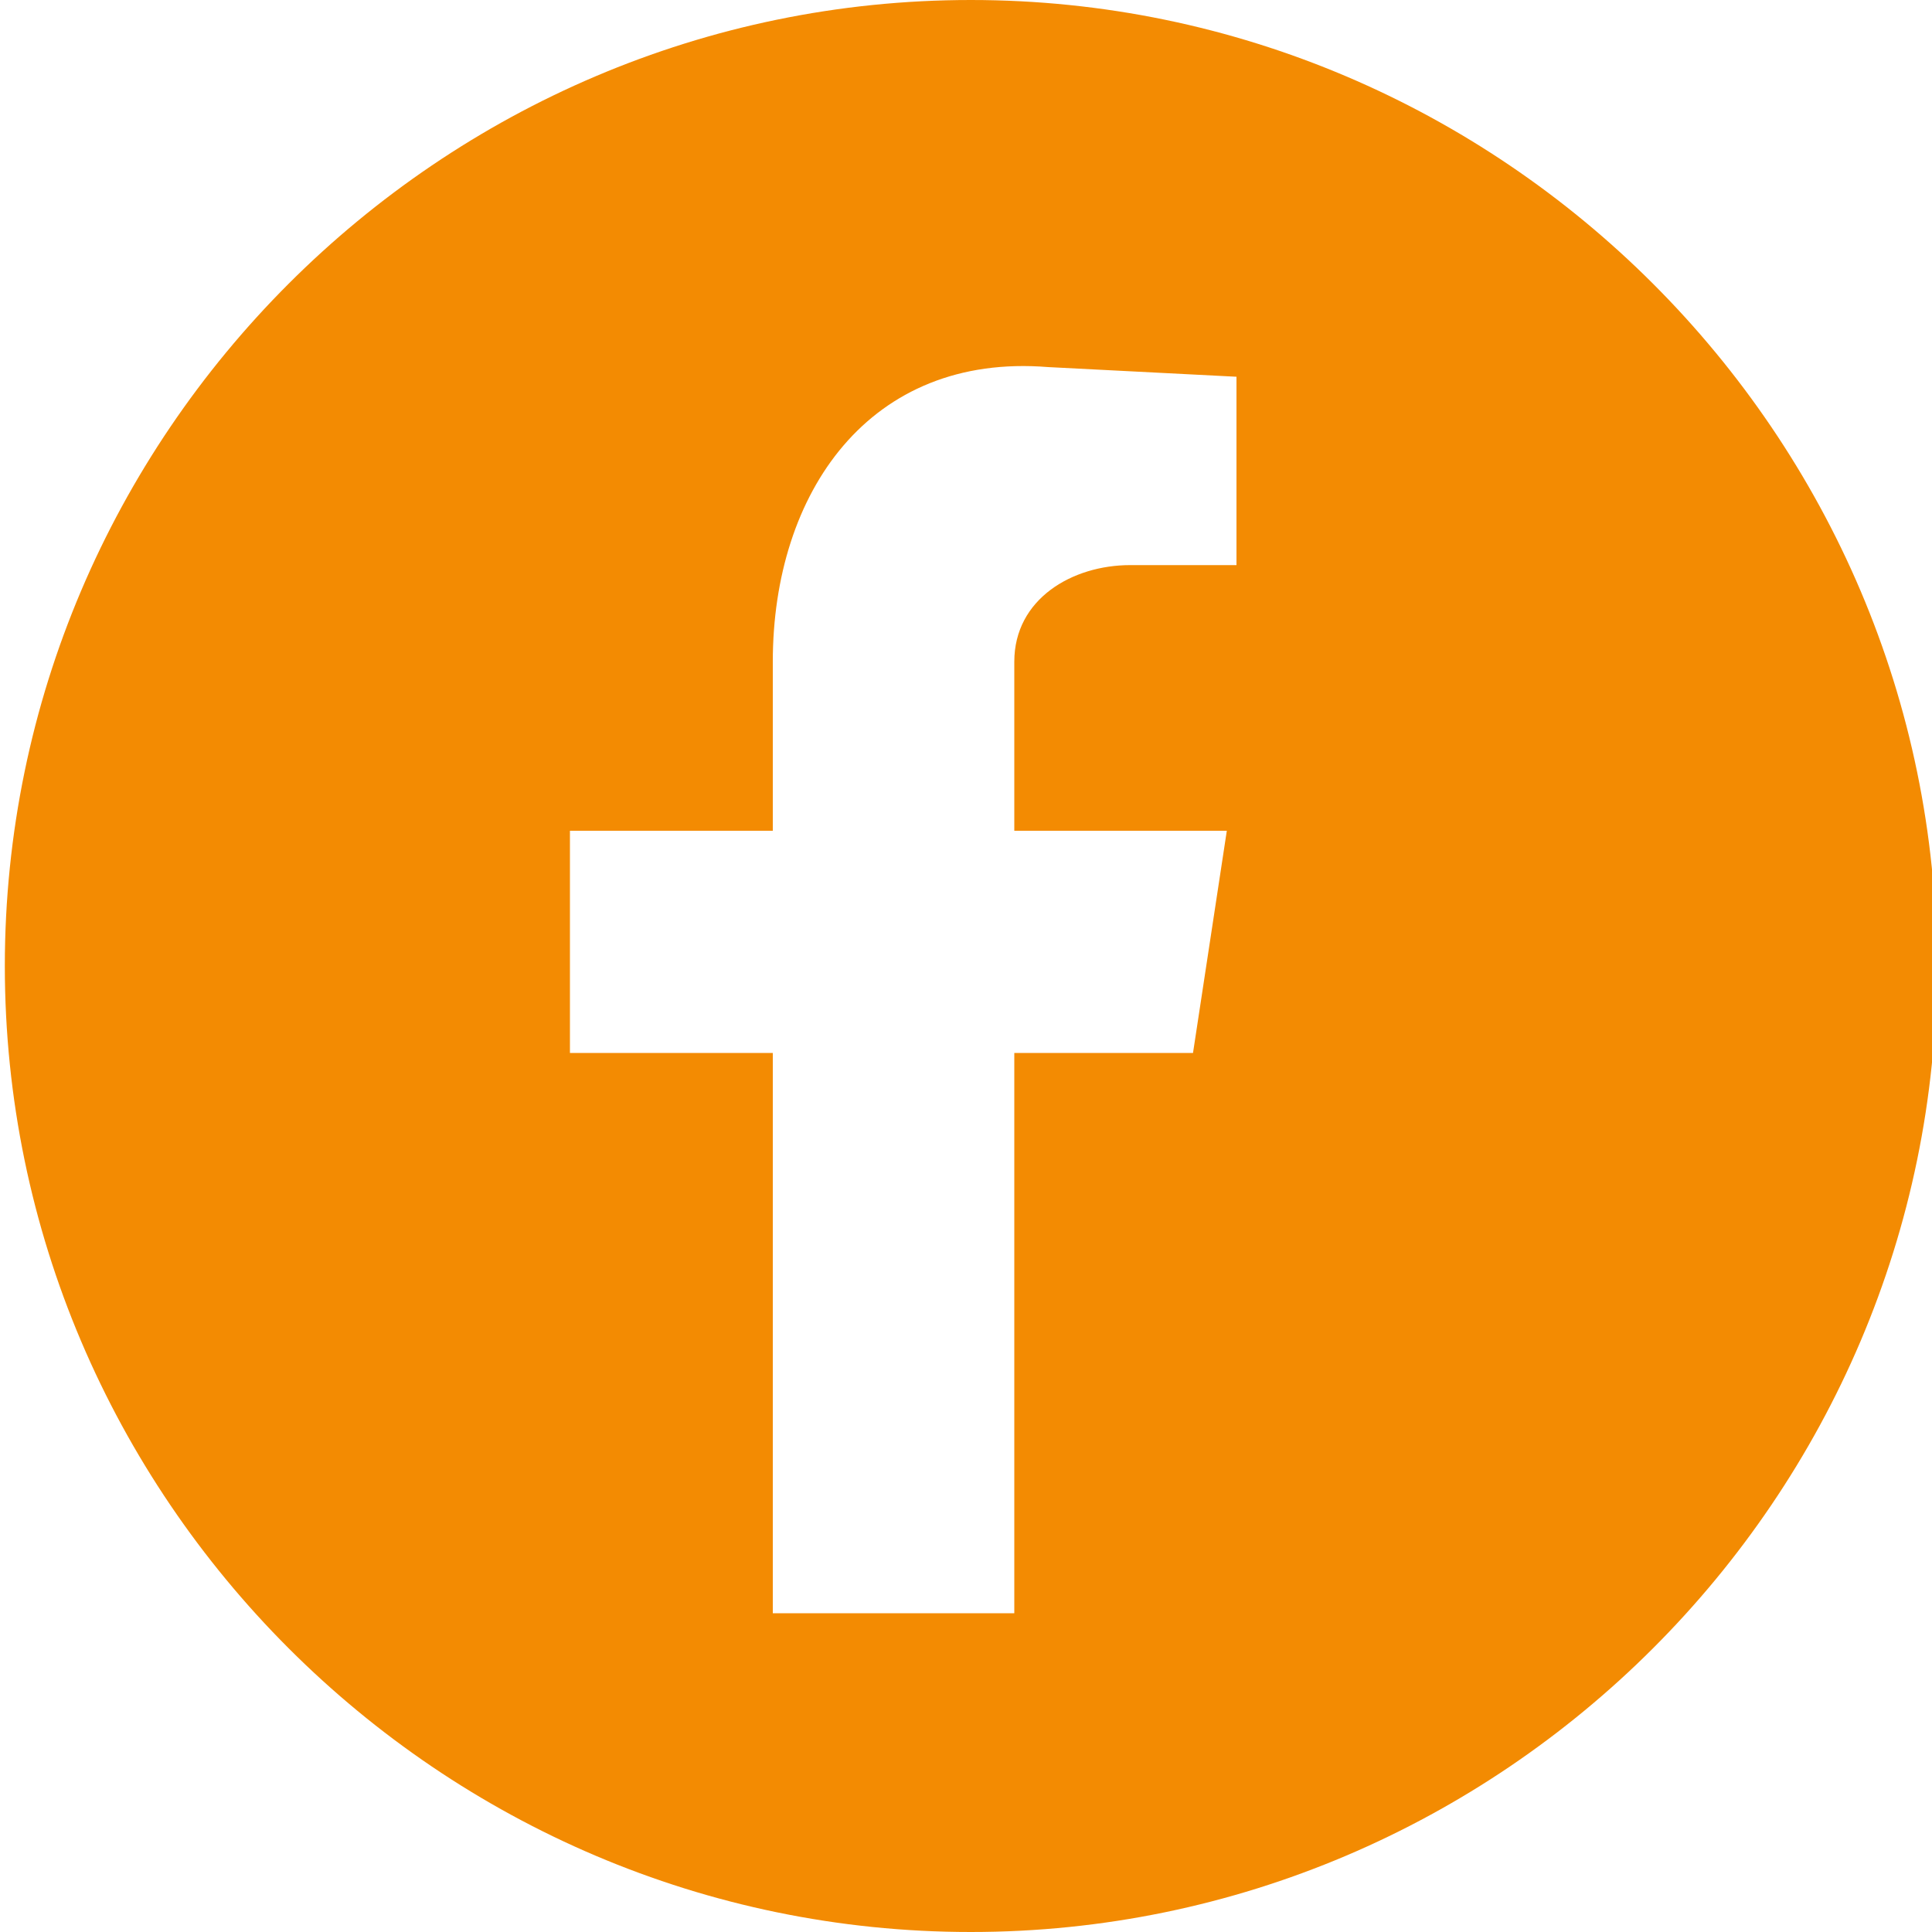<?xml version="1.0" encoding="utf-8"?>
<!-- Generator: Adobe Illustrator 27.8.1, SVG Export Plug-In . SVG Version: 6.00 Build 0)  -->
<svg version="1.1" id="Ebene_1" xmlns="http://www.w3.org/2000/svg" xmlns:xlink="http://www.w3.org/1999/xlink" x="0px" y="0px"
	 width="40px" height="40px" viewBox="0 0 40 40" style="enable-background:new 0 0 40 40;" xml:space="preserve">
<style type="text/css">
	.st0{fill-rule:evenodd;clip-rule:evenodd;fill:#F38B02;}
</style>
<path class="st0" d="M40.1,20c0,11-9,20-20,20s-20-9-20-20s9-20,20-20S40.1,9,40.1,20z M21,33.4h-5V21.8h-4.2v-4.6H16v-3.5
	c0-3.5,2-6.4,5.7-6.1l3.9,0.2v3.9h-2.2c-1.2,0-2.4,0.7-2.4,2v3.5h4.4l-0.7,4.6H21V33.4z"/>
</svg>
